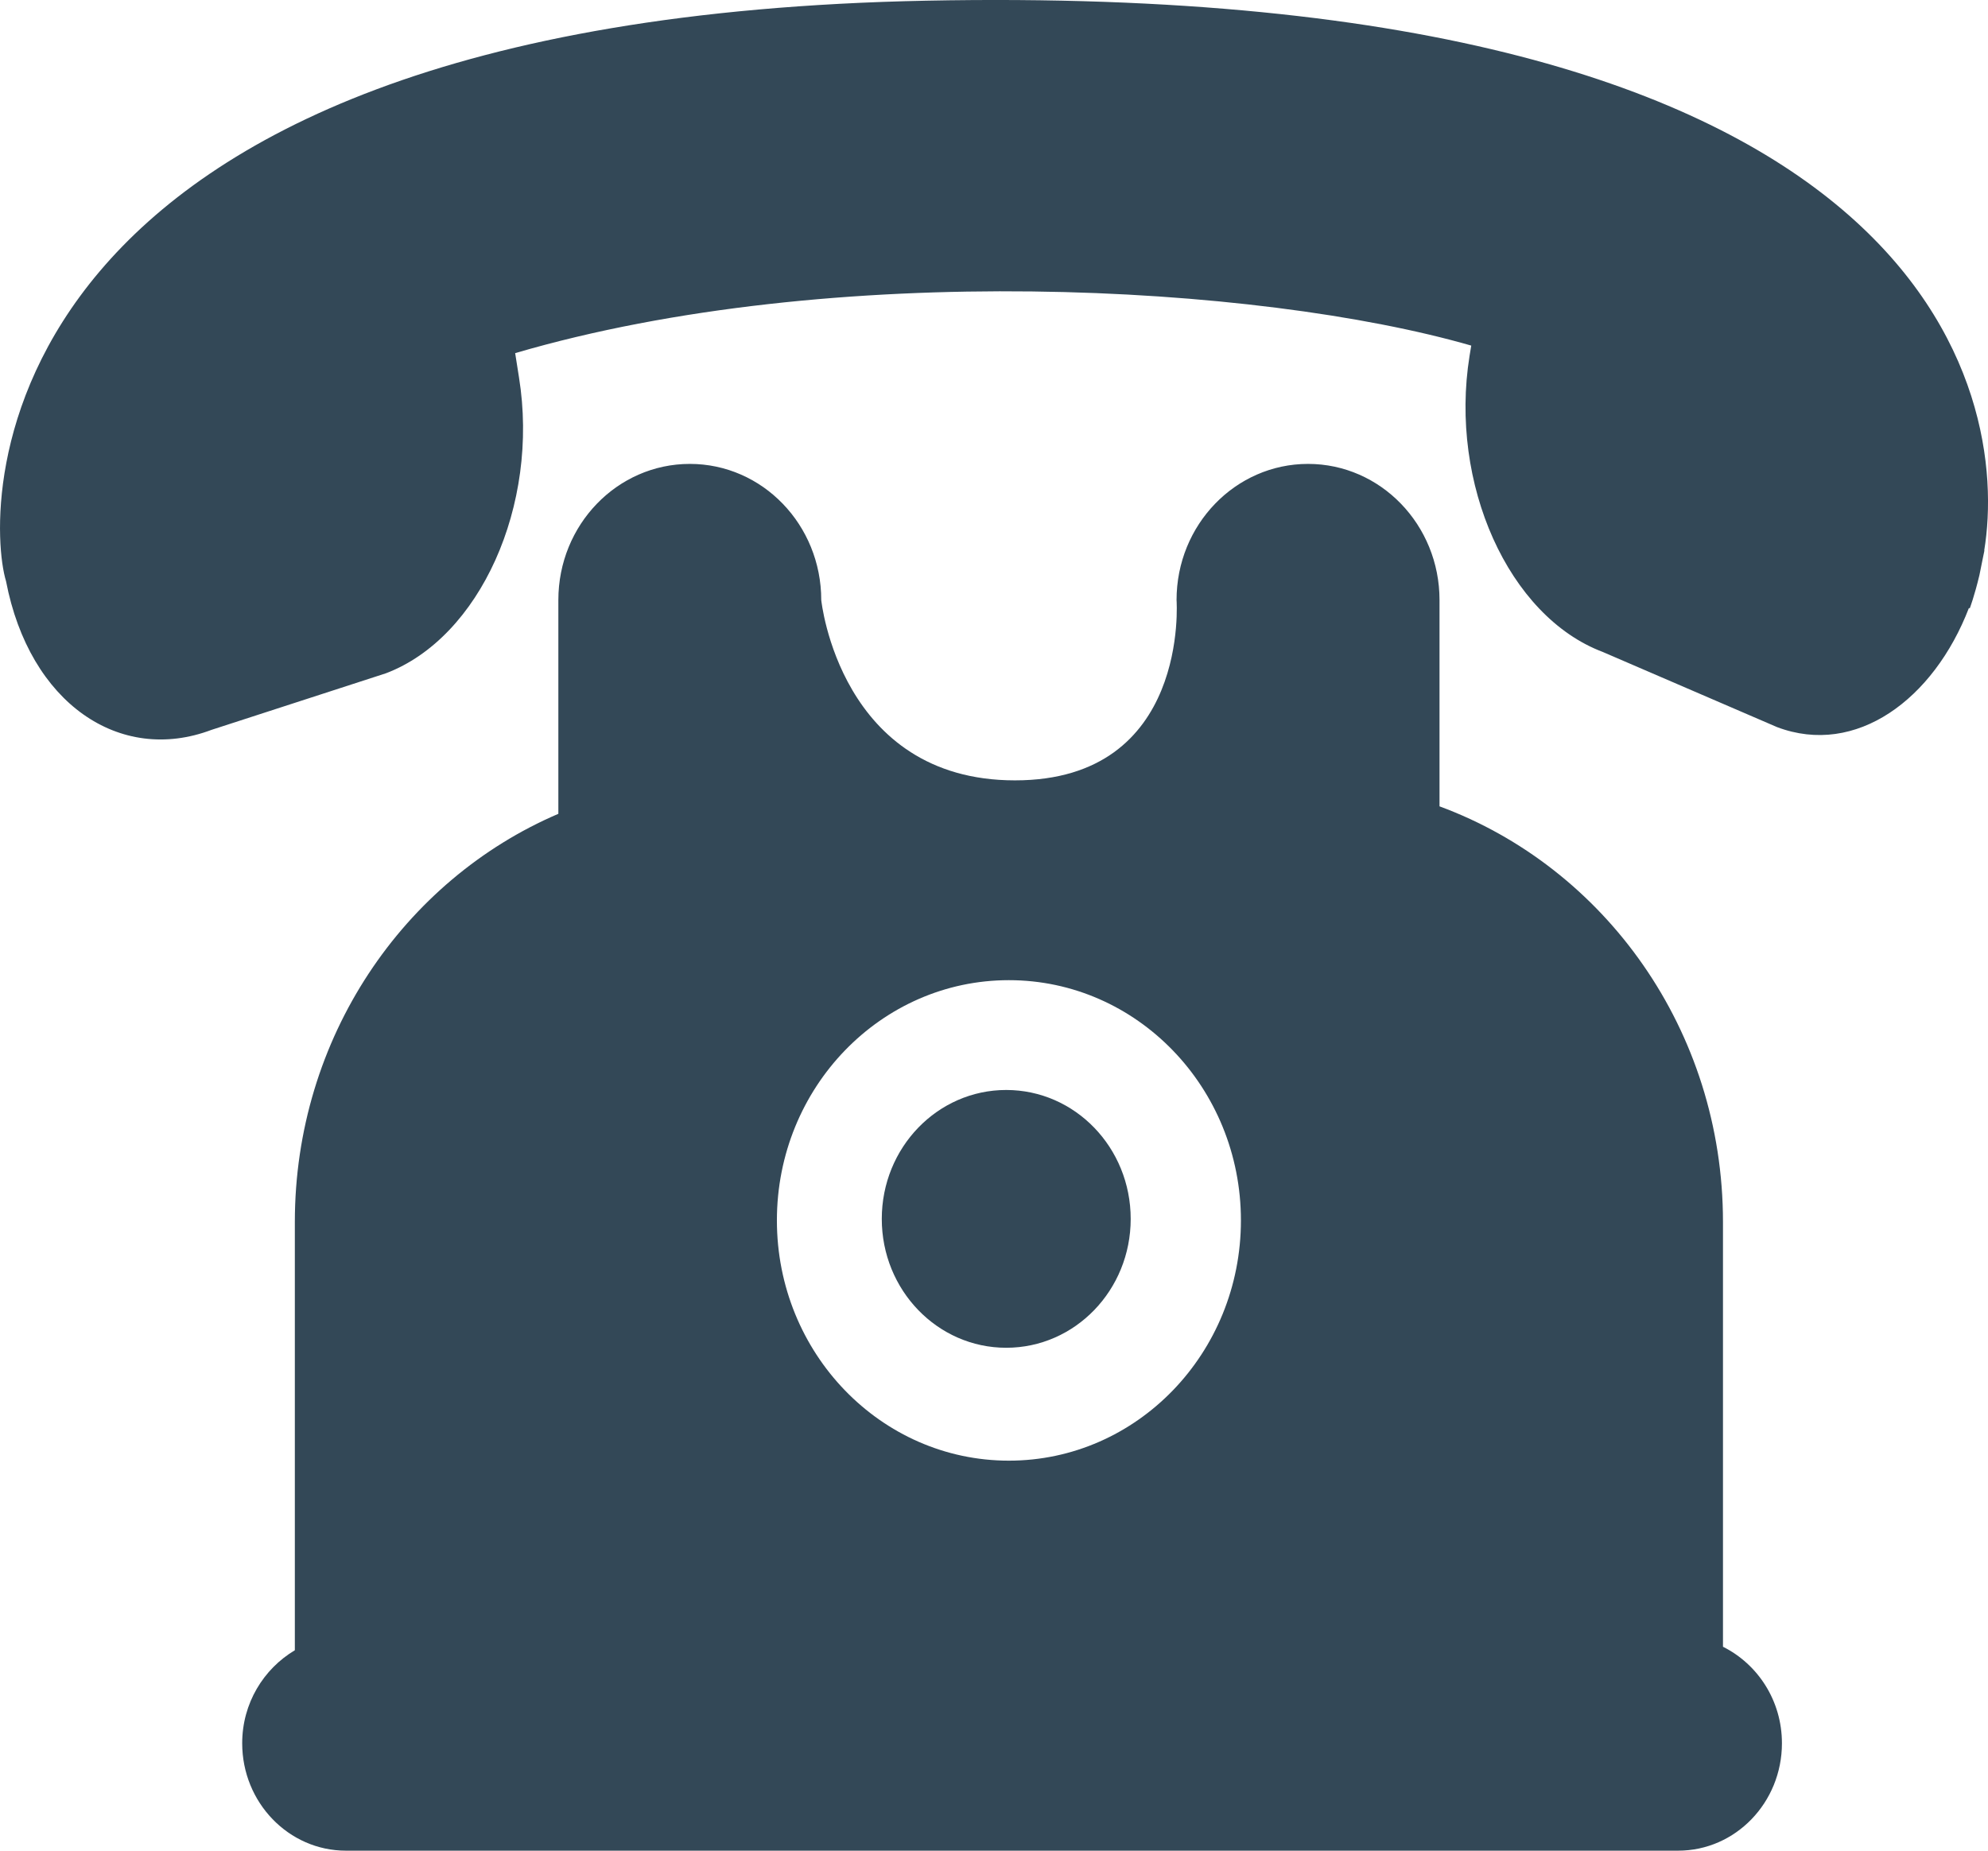 <?xml version="1.0" encoding="UTF-8"?>
<svg xmlns="http://www.w3.org/2000/svg" width="29" height="27" viewBox="0 0 29 27" fill="none">
  <path d="M25.134 24.025V17.829C25.134 15.028 23.408 12.653 20.999 11.764V8.754C20.999 7.657 20.14 6.768 19.081 6.768C18.022 6.768 17.163 7.657 17.163 8.754C17.163 8.754 17.36 11.385 14.806 11.385C12.25 11.385 11.98 8.754 11.98 8.754C11.98 7.657 11.123 6.768 10.063 6.768C9.004 6.768 8.145 7.657 8.145 8.754V11.873C5.889 12.839 4.301 15.141 4.301 17.828V24.076C3.845 24.348 3.533 24.849 3.533 25.433C3.533 26.298 4.212 27 5.046 27H24.48C25.316 27 25.994 26.298 25.994 25.433C25.994 24.811 25.642 24.279 25.134 24.025ZM14.717 21.31C12.849 21.31 11.333 19.741 11.333 17.805C11.333 15.868 12.849 14.3 14.717 14.3C16.585 14.3 18.102 15.868 18.102 17.805C18.102 19.741 16.586 21.31 14.717 21.31ZM16.494 17.783C16.494 18.822 15.682 19.663 14.678 19.663C13.676 19.663 12.863 18.822 12.863 17.783C12.863 16.743 13.676 15.902 14.678 15.902C15.682 15.902 16.494 16.743 16.494 17.783ZM28.945 8.03L28.948 8.031C28.94 8.067 28.933 8.101 28.926 8.137C28.914 8.2 28.902 8.259 28.89 8.316C28.885 8.34 28.88 8.365 28.875 8.39C28.802 8.698 28.733 8.878 28.733 8.878C28.733 8.878 28.728 8.873 28.722 8.869C28.208 10.205 27.074 11.043 25.923 10.608L23.379 9.511C22.006 8.992 21.138 7.059 21.437 5.193L21.462 5.042C18.35 4.145 12.141 3.796 7.515 5.152L7.571 5.507C7.871 7.372 7 9.304 5.629 9.823L3.086 10.648C1.748 11.154 0.43 10.261 0.088 8.479C-0.231 7.431 -0.416 0.287 13.511 0.01C28.193 -0.282 29.317 5.754 28.945 8.03Z" fill="#334857"></path>
</svg>
